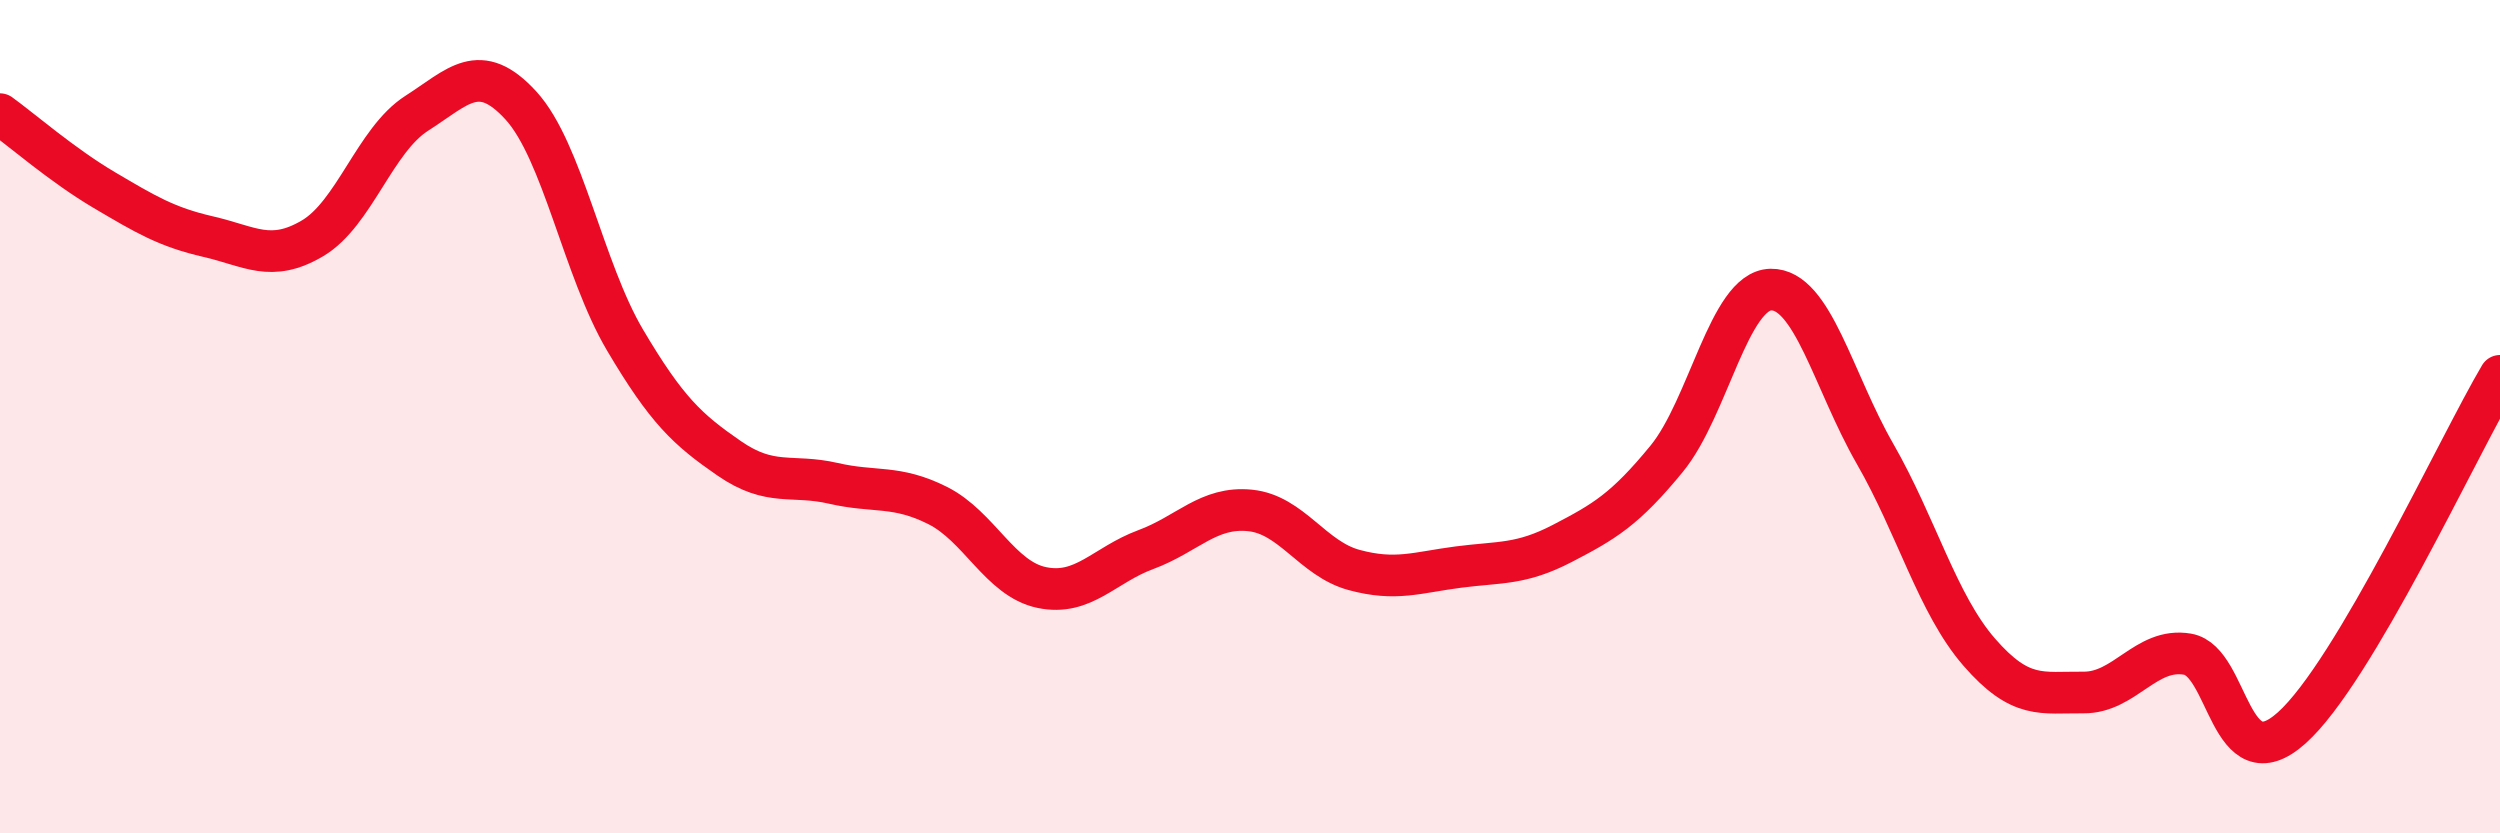 
    <svg width="60" height="20" viewBox="0 0 60 20" xmlns="http://www.w3.org/2000/svg">
      <path
        d="M 0,2.74 C 0.5,3.1 1.5,3.97 2.5,4.56 C 3.5,5.15 4,5.45 5,5.68 C 6,5.91 6.5,6.31 7.5,5.72 C 8.5,5.13 9,3.36 10,2.72 C 11,2.08 11.5,1.44 12.5,2.53 C 13.5,3.62 14,6.47 15,8.16 C 16,9.85 16.5,10.31 17.5,11 C 18.5,11.69 19,11.37 20,11.6 C 21,11.83 21.5,11.63 22.5,12.13 C 23.5,12.63 24,13.89 25,14.1 C 26,14.31 26.5,13.56 27.5,13.19 C 28.5,12.82 29,12.15 30,12.25 C 31,12.35 31.5,13.41 32.5,13.68 C 33.5,13.95 34,13.74 35,13.61 C 36,13.48 36.5,13.56 37.5,13.04 C 38.5,12.52 39,12.23 40,11.01 C 41,9.79 41.5,6.97 42.5,6.95 C 43.5,6.93 44,9.15 45,10.89 C 46,12.63 46.5,14.5 47.5,15.65 C 48.5,16.8 49,16.61 50,16.62 C 51,16.63 51.5,15.53 52.5,15.7 C 53.5,15.87 53.5,18.81 55,17.47 C 56.5,16.13 59,10.71 60,9.02L60 20L0 20Z"
        fill="#EB0A25"
        opacity="0.1"
        stroke-linecap="round"
        stroke-linejoin="round"
      />
      <path
        d="M 0,2.74 C 0.5,3.1 1.5,3.97 2.5,4.56 C 3.5,5.15 4,5.45 5,5.68 C 6,5.91 6.5,6.31 7.5,5.72 C 8.5,5.13 9,3.36 10,2.72 C 11,2.08 11.5,1.44 12.5,2.53 C 13.5,3.62 14,6.47 15,8.16 C 16,9.85 16.5,10.31 17.5,11 C 18.5,11.69 19,11.37 20,11.6 C 21,11.83 21.5,11.63 22.5,12.13 C 23.5,12.63 24,13.89 25,14.1 C 26,14.31 26.5,13.56 27.5,13.19 C 28.5,12.82 29,12.15 30,12.25 C 31,12.35 31.5,13.41 32.5,13.68 C 33.5,13.95 34,13.74 35,13.61 C 36,13.48 36.5,13.56 37.5,13.04 C 38.5,12.52 39,12.23 40,11.01 C 41,9.79 41.5,6.97 42.5,6.95 C 43.5,6.93 44,9.15 45,10.89 C 46,12.63 46.5,14.5 47.5,15.65 C 48.5,16.8 49,16.61 50,16.62 C 51,16.63 51.5,15.53 52.5,15.7 C 53.5,15.87 53.5,18.81 55,17.47 C 56.5,16.13 59,10.71 60,9.02"
        stroke="#EB0A25"
        stroke-width="1"
        fill="none"
        stroke-linecap="round"
        stroke-linejoin="round"
      />
    </svg>
  